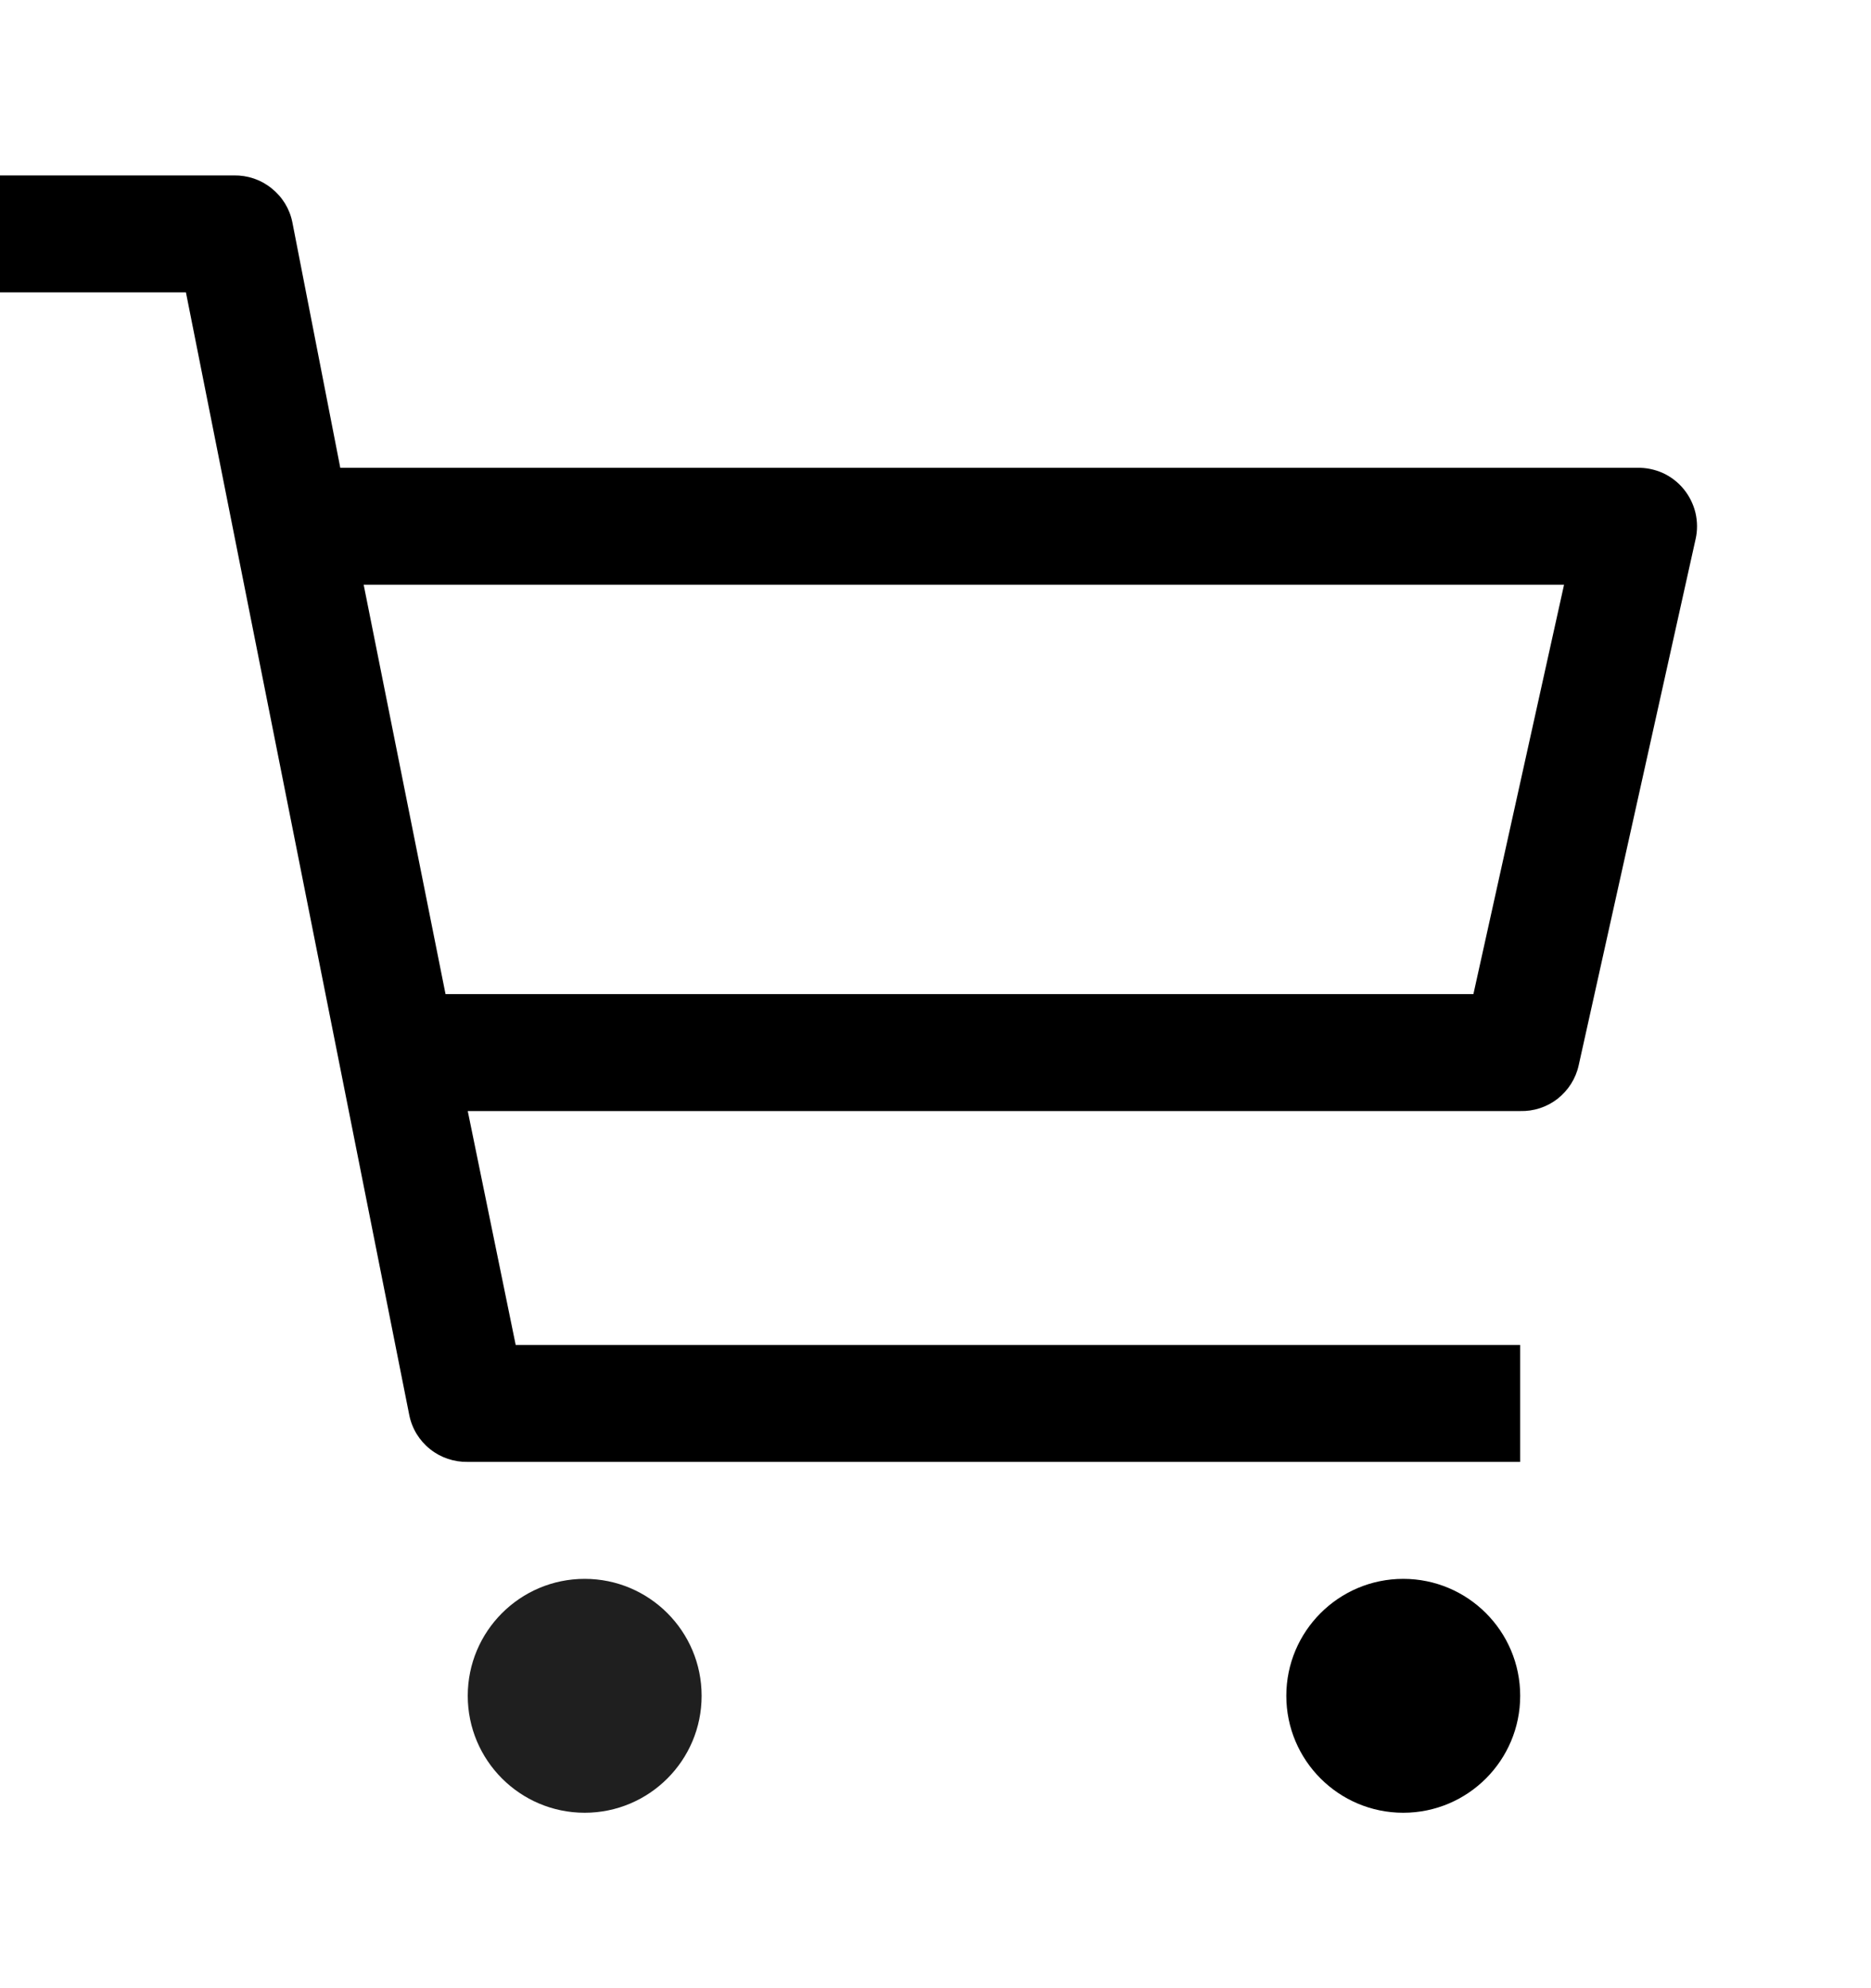 <svg width="16" height="17" fill="none" xmlns="http://www.w3.org/2000/svg"><path d="M5 15.5C5.552 15.5 6 15.052 6 14.5C6 13.948 5.552 13.5 5 13.5C4.448 13.5 4 13.948 4 14.5C4 15.052 4.448 15.5 5 15.5Z" fill="#1F1F1F"/><path d="M12 15.5C12.552 15.5 13 15.052 13 14.5 13 13.948 12.552 13.5 12 13.5 11.448 13.5 11 13.948 11 14.5 11 15.052 11.448 15.5 12 15.5zM14 4L2.91 4 2.5 1.9C2.477 1.785 2.414 1.683 2.322 1.61 2.231 1.536 2.117 1.498 2 1.5L0 1.5-5.56419e-8 2.5 1.59 2.5 3.5 12.1C3.523 12.215 3.586 12.318 3.678 12.391 3.769 12.464 3.883 12.502 4 12.5L13 12.5 13 11.5 4.41 11.5 4 9.5 13 9.5C13.116 9.503 13.229 9.466 13.32 9.395 13.411 9.323 13.475 9.223 13.5 9.11L14.5 4.61C14.517 4.536 14.516 4.459 14.499 4.385 14.481 4.311 14.447 4.242 14.399 4.183 14.351 4.124 14.29 4.077 14.221 4.045 14.152 4.014 14.076 3.998 14 4zM12.6 8.5L3.81 8.5 3.11 5 13.375 5 12.6 8.5z" fill="#000"/></svg>